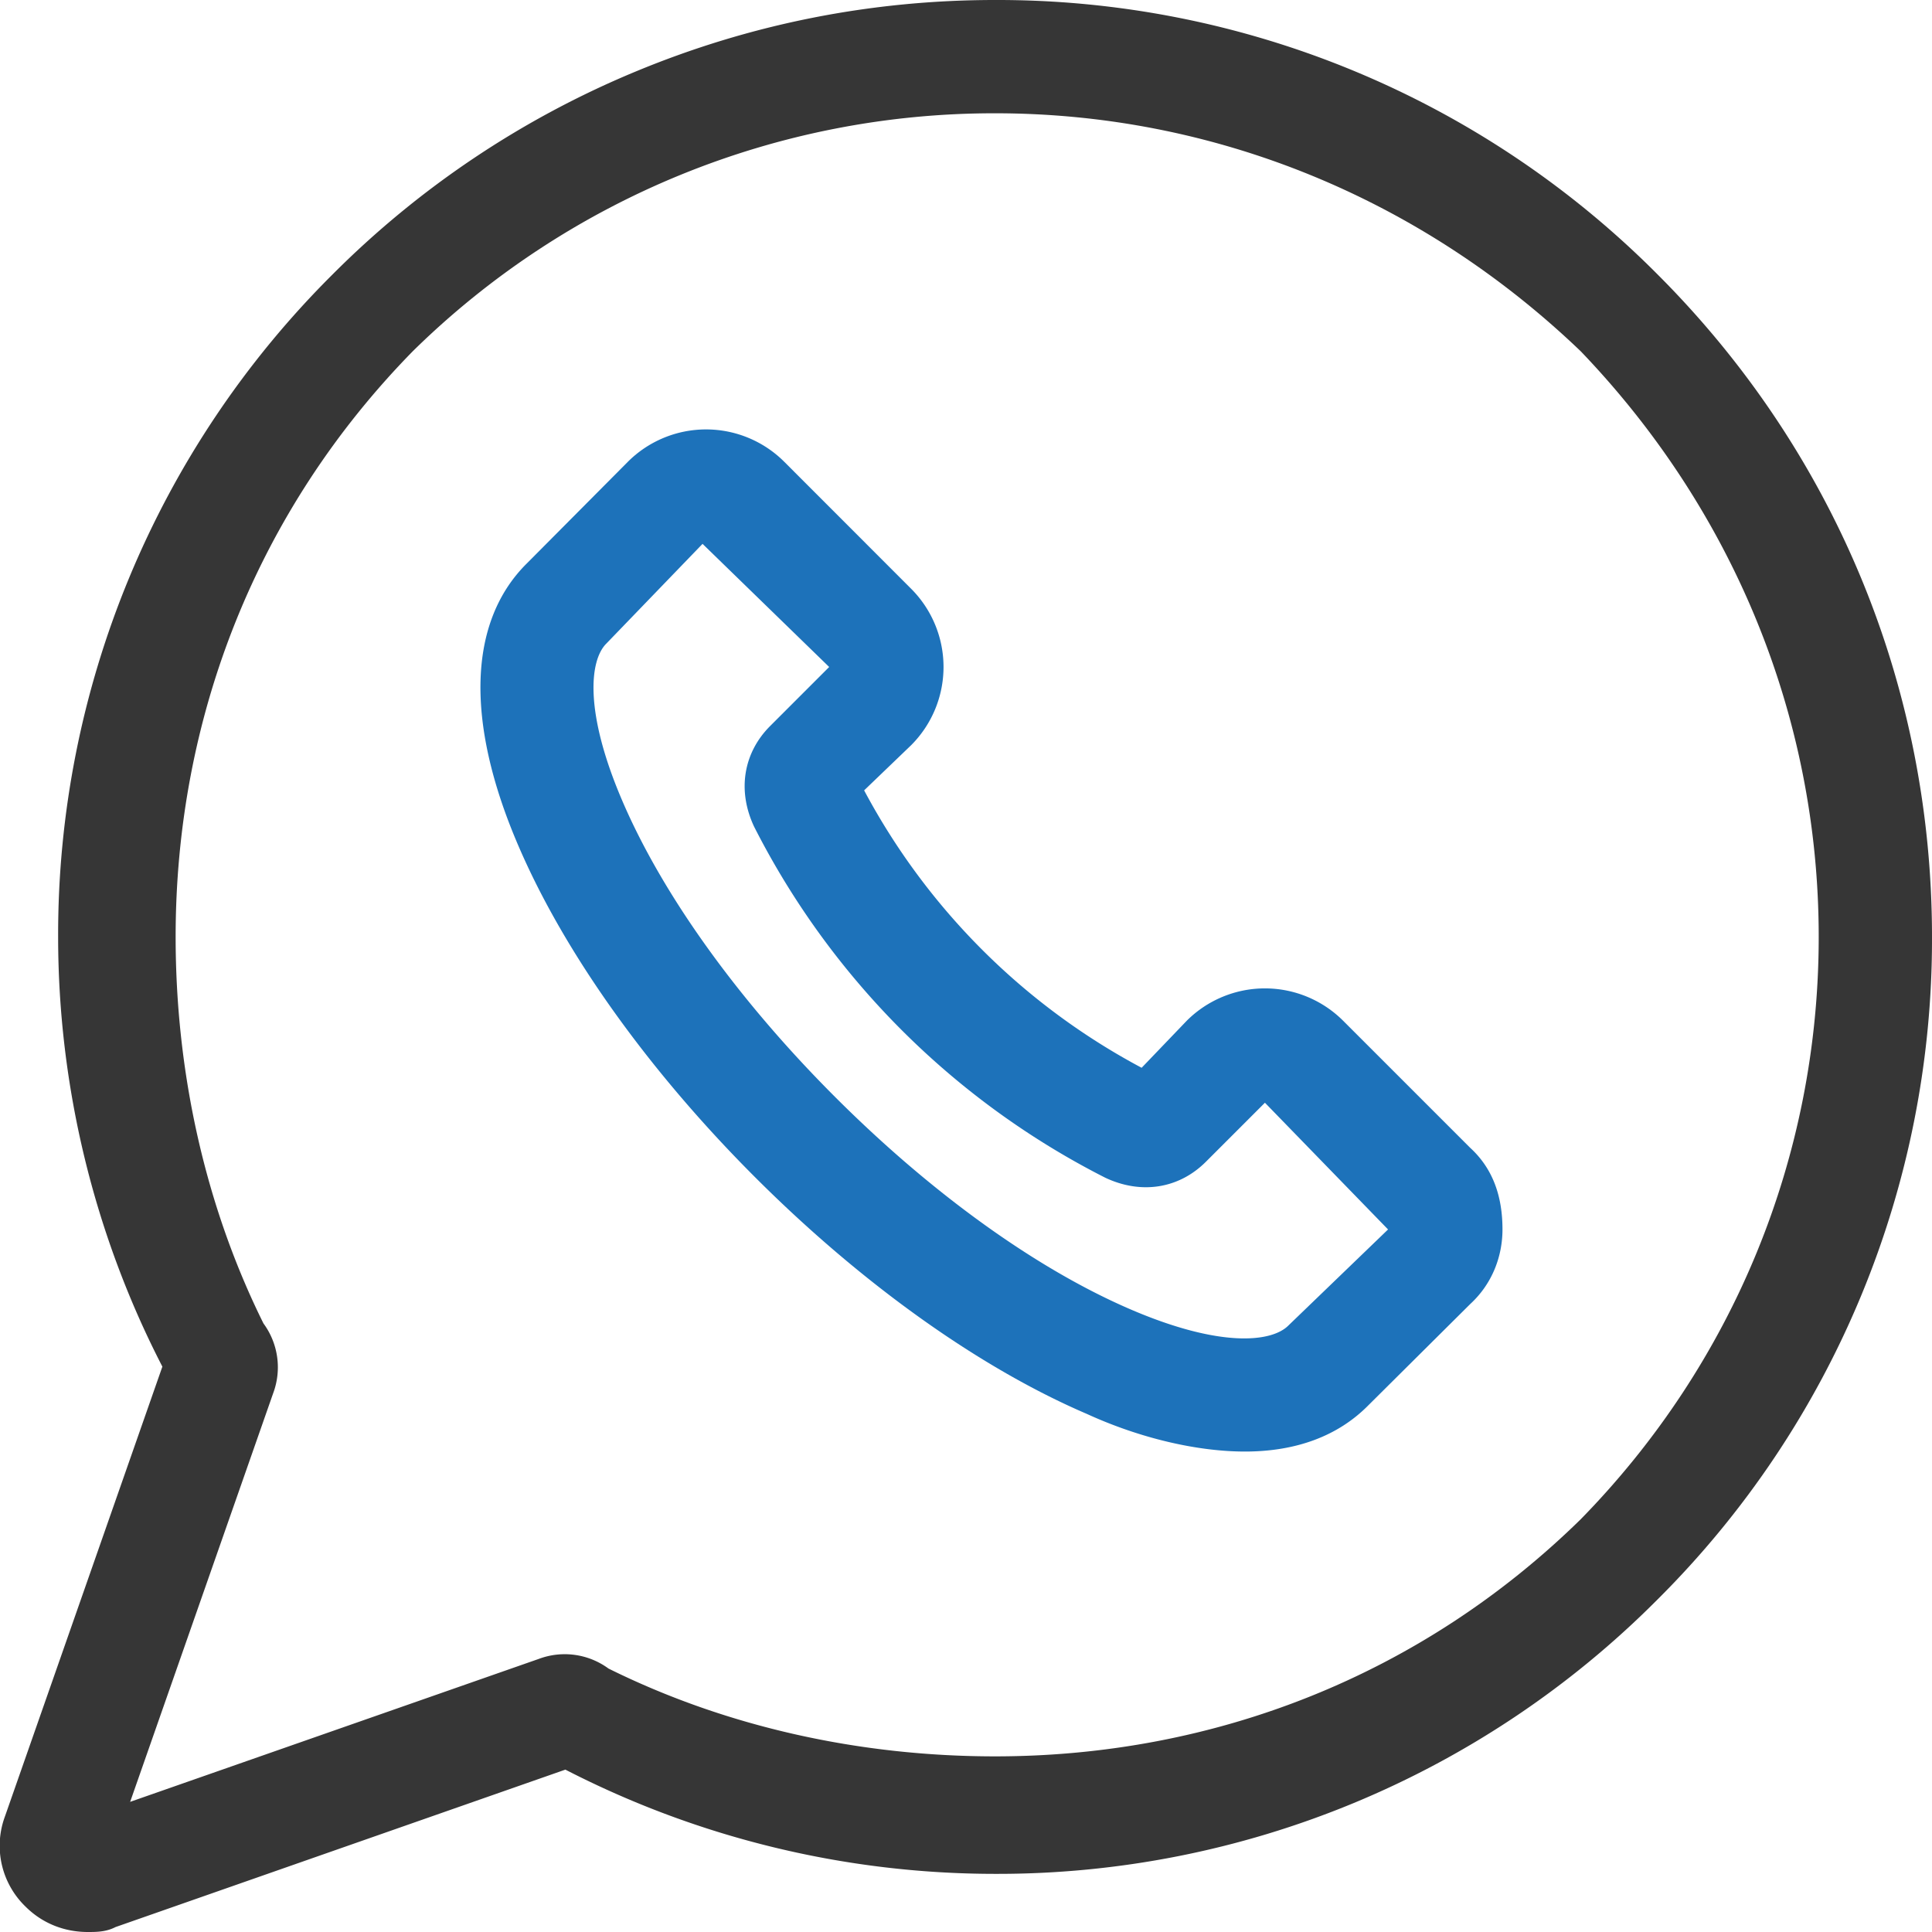 <svg xmlns="http://www.w3.org/2000/svg" width="22" height="22" viewBox="0 0 22 22"><g><g><g><path fill="#363636" d="M18 17.3c-1.808 1.772-4.164 2.7-6.669 2.7-1.532 0-3.054-.332-4.402-1a.842.842 0 0 0-.793-.11l-4.654 1.628 1.629-4.654A.843.843 0 0 0 3 15.07c-.668-1.347-1-2.87-1-4.402C2 8.164 2.928 5.809 4.7 4a9.44 9.44 0 0 1 6.63-2.71h.001c2.505 0 4.86.976 6.669 2.71 1.734 1.808 2.71 4.164 2.71 6.669s-.976 4.86-2.71 6.631zm.875-14.175A10.598 10.598 0 0 0 11.331 0C9.92 0 8.546.273 7.247.811a10.615 10.615 0 0 0-3.46 2.314 10.599 10.599 0 0 0-3.125 7.544c0 1.7.41 3.388 1.187 4.893L.056 20.685A.962.962 0 0 0 .29 21.71c.19.19.44.29.71.29.096 0 .207 0 .315-.056l5.123-1.793a10.7 10.7 0 0 0 4.893 1.187 10.6 10.6 0 0 0 7.544-3.125A10.599 10.599 0 0 0 22 10.669c0-2.85-1.11-5.53-3.125-7.544z"/></g><g><path fill="#1d72ba" d="M14.671 15.094c-.189.19-.77.256-1.788-.18-1.074-.46-2.272-1.321-3.375-2.424-1.102-1.102-1.963-2.3-2.423-3.374-.436-1.017-.37-1.6-.18-1.788L8 6.193l1.442 1.402-.672.672c-.304.304-.377.733-.183 1.146a9.103 9.103 0 0 0 3.999 3.998c.414.195.842.122 1.146-.182l.672-.672L15.806 14zm.623-3.471a1.26 1.26 0 0 0-1.78 0l-.514.536A7.654 7.654 0 0 1 9.84 9l.536-.515a1.26 1.26 0 0 0 0-1.78L8.93 5.258a1.26 1.26 0 0 0-1.78 0L6 6.415c-.67.663-.704 1.803-.1 3.209.523 1.221 1.48 2.563 2.696 3.779 1.216 1.216 2.558 2.173 3.779 2.697.625.286 1.276.429 1.801.429.58 0 1.06-.175 1.408-.529l1.157-1.15c.259-.238.368-.555.368-.85 0-.377-.109-.693-.368-.93z"/></g></g></g></svg>